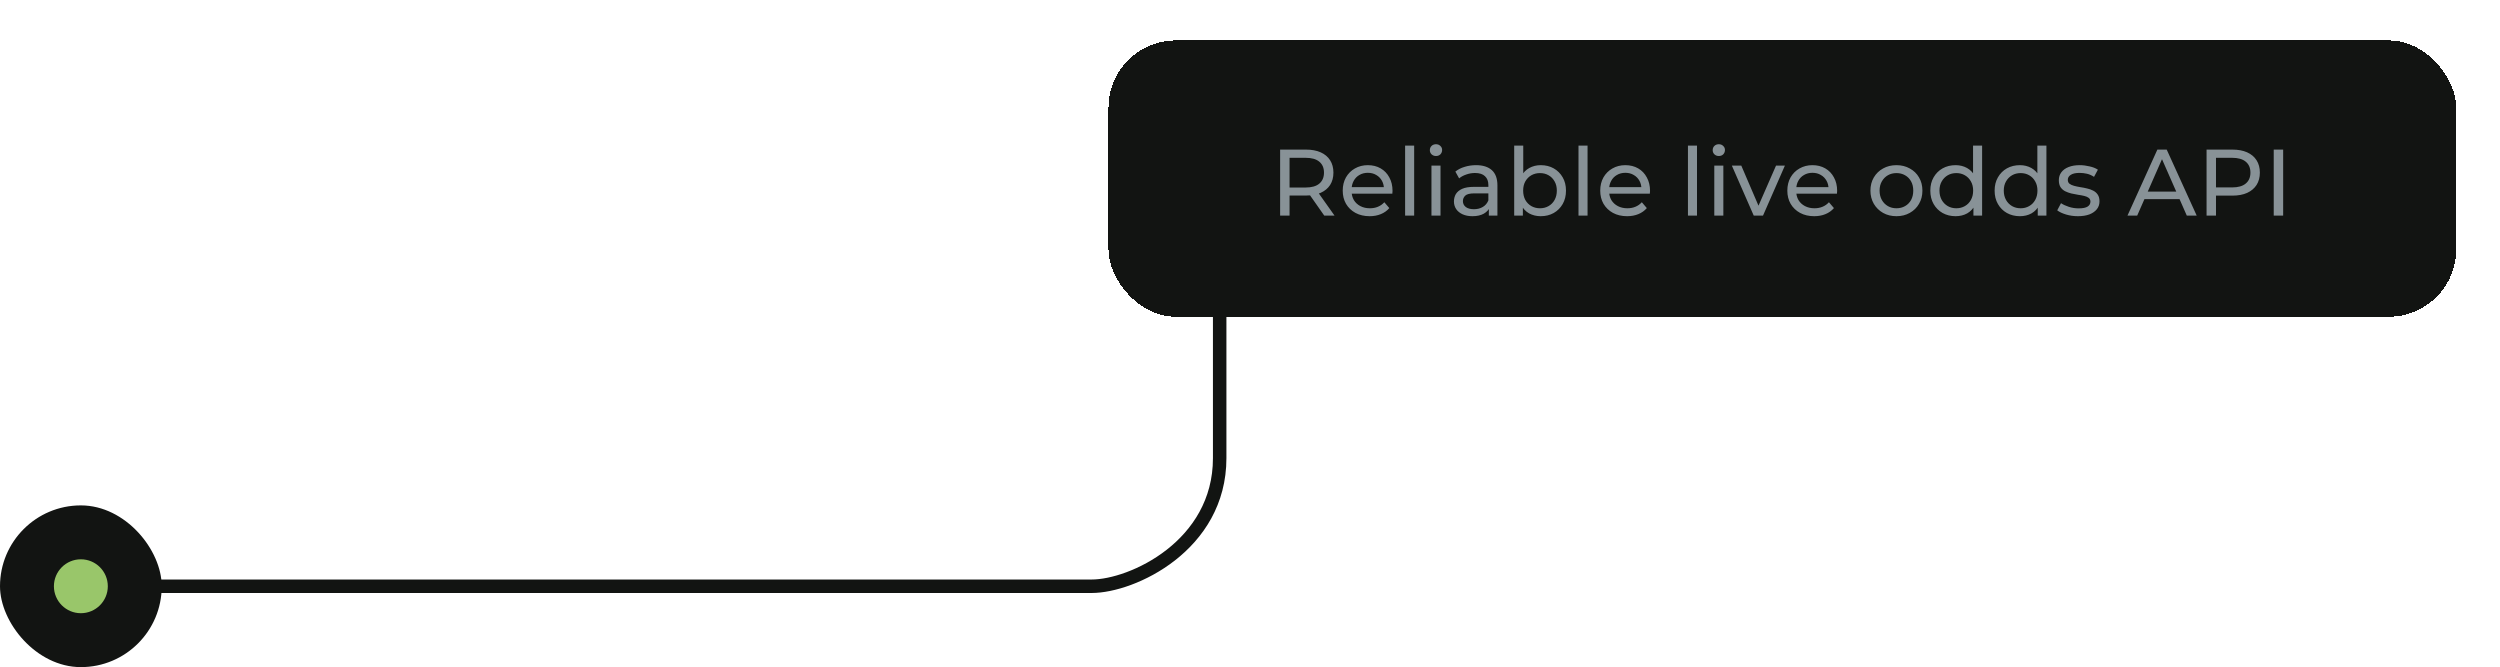 <svg width="371" height="99" viewBox="0 0 371 99" fill="none" xmlns="http://www.w3.org/2000/svg">
<g filter="url(#filter0_dd_5385_3622)">
<rect x="164.5" y="6" width="200" height="41" rx="10" fill="#121412" shape-rendering="crispEdges"/>
<path d="M189.97 32V22.2H193.792C194.651 22.2 195.383 22.335 195.99 22.606C196.597 22.877 197.063 23.269 197.39 23.782C197.717 24.295 197.88 24.907 197.88 25.616C197.88 26.325 197.717 26.937 197.39 27.45C197.063 27.954 196.597 28.341 195.99 28.612C195.383 28.883 194.651 29.018 193.792 29.018H190.74L191.37 28.374V32H189.97ZM196.522 32L194.03 28.444H195.528L198.048 32H196.522ZM191.37 28.514L190.74 27.828H193.75C194.646 27.828 195.323 27.637 195.78 27.254C196.247 26.862 196.48 26.316 196.48 25.616C196.48 24.916 196.247 24.375 195.78 23.992C195.323 23.609 194.646 23.418 193.75 23.418H190.74L191.37 22.718V28.514ZM203.25 32.084C202.457 32.084 201.757 31.921 201.15 31.594C200.553 31.267 200.086 30.819 199.75 30.25C199.423 29.681 199.26 29.027 199.26 28.29C199.26 27.553 199.419 26.899 199.736 26.33C200.063 25.761 200.506 25.317 201.066 25C201.635 24.673 202.275 24.51 202.984 24.51C203.703 24.51 204.337 24.669 204.888 24.986C205.439 25.303 205.868 25.751 206.176 26.33C206.493 26.899 206.652 27.567 206.652 28.332C206.652 28.388 206.647 28.453 206.638 28.528C206.638 28.603 206.633 28.673 206.624 28.738H200.31V27.772H205.924L205.378 28.108C205.387 27.632 205.289 27.207 205.084 26.834C204.879 26.461 204.594 26.171 204.23 25.966C203.875 25.751 203.46 25.644 202.984 25.644C202.517 25.644 202.102 25.751 201.738 25.966C201.374 26.171 201.089 26.465 200.884 26.848C200.679 27.221 200.576 27.651 200.576 28.136V28.36C200.576 28.855 200.688 29.298 200.912 29.69C201.145 30.073 201.467 30.371 201.878 30.586C202.289 30.801 202.76 30.908 203.292 30.908C203.731 30.908 204.127 30.833 204.482 30.684C204.846 30.535 205.163 30.311 205.434 30.012L206.176 30.88C205.84 31.272 205.42 31.571 204.916 31.776C204.421 31.981 203.866 32.084 203.25 32.084ZM208.518 32V21.612H209.862V32H208.518ZM212.428 32V24.58H213.772V32H212.428ZM213.1 23.152C212.839 23.152 212.62 23.068 212.442 22.9C212.274 22.732 212.19 22.527 212.19 22.284C212.19 22.032 212.274 21.822 212.442 21.654C212.62 21.486 212.839 21.402 213.1 21.402C213.362 21.402 213.576 21.486 213.744 21.654C213.922 21.813 214.01 22.013 214.01 22.256C214.01 22.508 213.926 22.723 213.758 22.9C213.59 23.068 213.371 23.152 213.1 23.152ZM220.944 32V30.432L220.874 30.138V27.464C220.874 26.895 220.706 26.456 220.37 26.148C220.044 25.831 219.549 25.672 218.886 25.672C218.448 25.672 218.018 25.747 217.598 25.896C217.178 26.036 216.824 26.227 216.534 26.47L215.974 25.462C216.357 25.154 216.814 24.921 217.346 24.762C217.888 24.594 218.452 24.51 219.04 24.51C220.058 24.51 220.842 24.757 221.392 25.252C221.943 25.747 222.218 26.503 222.218 27.52V32H220.944ZM218.508 32.084C217.958 32.084 217.472 31.991 217.052 31.804C216.642 31.617 216.324 31.361 216.1 31.034C215.876 30.698 215.764 30.32 215.764 29.9C215.764 29.499 215.858 29.135 216.044 28.808C216.24 28.481 216.553 28.22 216.982 28.024C217.421 27.828 218.009 27.73 218.746 27.73H221.098V28.696H218.802C218.13 28.696 217.678 28.808 217.444 29.032C217.211 29.256 217.094 29.527 217.094 29.844C217.094 30.208 217.239 30.502 217.528 30.726C217.818 30.941 218.219 31.048 218.732 31.048C219.236 31.048 219.675 30.936 220.048 30.712C220.431 30.488 220.706 30.161 220.874 29.732L221.14 30.656C220.963 31.095 220.65 31.445 220.202 31.706C219.754 31.958 219.19 32.084 218.508 32.084ZM228.64 32.084C228.005 32.084 227.431 31.944 226.918 31.664C226.414 31.375 226.012 30.95 225.714 30.39C225.424 29.83 225.28 29.13 225.28 28.29C225.28 27.45 225.429 26.75 225.728 26.19C226.036 25.63 226.442 25.21 226.946 24.93C227.459 24.65 228.024 24.51 228.64 24.51C229.368 24.51 230.012 24.669 230.572 24.986C231.132 25.303 231.575 25.747 231.902 26.316C232.228 26.876 232.392 27.534 232.392 28.29C232.392 29.046 232.228 29.709 231.902 30.278C231.575 30.847 231.132 31.291 230.572 31.608C230.012 31.925 229.368 32.084 228.64 32.084ZM224.706 32V21.612H226.05V26.554L225.91 28.276L225.994 29.998V32H224.706ZM228.528 30.908C229.004 30.908 229.428 30.801 229.802 30.586C230.184 30.371 230.483 30.068 230.698 29.676C230.922 29.275 231.034 28.813 231.034 28.29C231.034 27.758 230.922 27.301 230.698 26.918C230.483 26.526 230.184 26.223 229.802 26.008C229.428 25.793 229.004 25.686 228.528 25.686C228.061 25.686 227.636 25.793 227.254 26.008C226.88 26.223 226.582 26.526 226.358 26.918C226.143 27.301 226.036 27.758 226.036 28.29C226.036 28.813 226.143 29.275 226.358 29.676C226.582 30.068 226.88 30.371 227.254 30.586C227.636 30.801 228.061 30.908 228.528 30.908ZM234.249 32V21.612H235.593V32H234.249ZM241.463 32.084C240.669 32.084 239.969 31.921 239.363 31.594C238.765 31.267 238.299 30.819 237.963 30.25C237.636 29.681 237.473 29.027 237.473 28.29C237.473 27.553 237.631 26.899 237.949 26.33C238.275 25.761 238.719 25.317 239.279 25C239.848 24.673 240.487 24.51 241.197 24.51C241.915 24.51 242.55 24.669 243.101 24.986C243.651 25.303 244.081 25.751 244.389 26.33C244.706 26.899 244.865 27.567 244.865 28.332C244.865 28.388 244.86 28.453 244.851 28.528C244.851 28.603 244.846 28.673 244.837 28.738H238.523V27.772H244.137L243.591 28.108C243.6 27.632 243.502 27.207 243.297 26.834C243.091 26.461 242.807 26.171 242.443 25.966C242.088 25.751 241.673 25.644 241.197 25.644C240.73 25.644 240.315 25.751 239.951 25.966C239.587 26.171 239.302 26.465 239.097 26.848C238.891 27.221 238.789 27.651 238.789 28.136V28.36C238.789 28.855 238.901 29.298 239.125 29.69C239.358 30.073 239.68 30.371 240.091 30.586C240.501 30.801 240.973 30.908 241.505 30.908C241.943 30.908 242.34 30.833 242.695 30.684C243.059 30.535 243.376 30.311 243.647 30.012L244.389 30.88C244.053 31.272 243.633 31.571 243.129 31.776C242.634 31.981 242.079 32.084 241.463 32.084ZM250.491 32V21.612H251.835V32H250.491ZM254.401 32V24.58H255.745V32H254.401ZM255.073 23.152C254.812 23.152 254.592 23.068 254.415 22.9C254.247 22.732 254.163 22.527 254.163 22.284C254.163 22.032 254.247 21.822 254.415 21.654C254.592 21.486 254.812 21.402 255.073 21.402C255.334 21.402 255.549 21.486 255.717 21.654C255.894 21.813 255.983 22.013 255.983 22.256C255.983 22.508 255.899 22.723 255.731 22.9C255.563 23.068 255.344 23.152 255.073 23.152ZM260.257 32L257.009 24.58H258.409L261.293 31.3H260.621L263.561 24.58H264.877L261.629 32H260.257ZM269.23 32.084C268.437 32.084 267.737 31.921 267.13 31.594C266.533 31.267 266.066 30.819 265.73 30.25C265.404 29.681 265.24 29.027 265.24 28.29C265.24 27.553 265.399 26.899 265.716 26.33C266.043 25.761 266.486 25.317 267.046 25C267.616 24.673 268.255 24.51 268.964 24.51C269.683 24.51 270.318 24.669 270.868 24.986C271.419 25.303 271.848 25.751 272.156 26.33C272.474 26.899 272.632 27.567 272.632 28.332C272.632 28.388 272.628 28.453 272.618 28.528C272.618 28.603 272.614 28.673 272.604 28.738H266.29V27.772H271.904L271.358 28.108C271.368 27.632 271.27 27.207 271.064 26.834C270.859 26.461 270.574 26.171 270.21 25.966C269.856 25.751 269.44 25.644 268.964 25.644C268.498 25.644 268.082 25.751 267.718 25.966C267.354 26.171 267.07 26.465 266.864 26.848C266.659 27.221 266.556 27.651 266.556 28.136V28.36C266.556 28.855 266.668 29.298 266.892 29.69C267.126 30.073 267.448 30.371 267.858 30.586C268.269 30.801 268.74 30.908 269.272 30.908C269.711 30.908 270.108 30.833 270.462 30.684C270.826 30.535 271.144 30.311 271.414 30.012L272.156 30.88C271.82 31.272 271.4 31.571 270.896 31.776C270.402 31.981 269.846 32.084 269.23 32.084ZM281.436 32.084C280.69 32.084 280.027 31.921 279.448 31.594C278.87 31.267 278.412 30.819 278.076 30.25C277.74 29.671 277.572 29.018 277.572 28.29C277.572 27.553 277.74 26.899 278.076 26.33C278.412 25.761 278.87 25.317 279.448 25C280.027 24.673 280.69 24.51 281.436 24.51C282.174 24.51 282.832 24.673 283.41 25C283.998 25.317 284.456 25.761 284.782 26.33C285.118 26.89 285.286 27.543 285.286 28.29C285.286 29.027 285.118 29.681 284.782 30.25C284.456 30.819 283.998 31.267 283.41 31.594C282.832 31.921 282.174 32.084 281.436 32.084ZM281.436 30.908C281.912 30.908 282.337 30.801 282.71 30.586C283.093 30.371 283.392 30.068 283.606 29.676C283.821 29.275 283.928 28.813 283.928 28.29C283.928 27.758 283.821 27.301 283.606 26.918C283.392 26.526 283.093 26.223 282.71 26.008C282.337 25.793 281.912 25.686 281.436 25.686C280.96 25.686 280.536 25.793 280.162 26.008C279.789 26.223 279.49 26.526 279.266 26.918C279.042 27.301 278.93 27.758 278.93 28.29C278.93 28.813 279.042 29.275 279.266 29.676C279.49 30.068 279.789 30.371 280.162 30.586C280.536 30.801 280.96 30.908 281.436 30.908ZM290.211 32.084C289.492 32.084 288.848 31.925 288.279 31.608C287.719 31.291 287.276 30.847 286.949 30.278C286.622 29.709 286.459 29.046 286.459 28.29C286.459 27.534 286.622 26.876 286.949 26.316C287.276 25.747 287.719 25.303 288.279 24.986C288.848 24.669 289.492 24.51 290.211 24.51C290.836 24.51 291.401 24.65 291.905 24.93C292.409 25.21 292.81 25.63 293.109 26.19C293.417 26.75 293.571 27.45 293.571 28.29C293.571 29.13 293.422 29.83 293.123 30.39C292.834 30.95 292.437 31.375 291.933 31.664C291.429 31.944 290.855 32.084 290.211 32.084ZM290.323 30.908C290.79 30.908 291.21 30.801 291.583 30.586C291.966 30.371 292.264 30.068 292.479 29.676C292.703 29.275 292.815 28.813 292.815 28.29C292.815 27.758 292.703 27.301 292.479 26.918C292.264 26.526 291.966 26.223 291.583 26.008C291.21 25.793 290.79 25.686 290.323 25.686C289.847 25.686 289.422 25.793 289.049 26.008C288.676 26.223 288.377 26.526 288.153 26.918C287.929 27.301 287.817 27.758 287.817 28.29C287.817 28.813 287.929 29.275 288.153 29.676C288.377 30.068 288.676 30.371 289.049 30.586C289.422 30.801 289.847 30.908 290.323 30.908ZM292.857 32V29.998L292.941 28.276L292.801 26.554V21.612H294.145V32H292.857ZM299.754 32.084C299.035 32.084 298.391 31.925 297.822 31.608C297.262 31.291 296.819 30.847 296.492 30.278C296.165 29.709 296.002 29.046 296.002 28.29C296.002 27.534 296.165 26.876 296.492 26.316C296.819 25.747 297.262 25.303 297.822 24.986C298.391 24.669 299.035 24.51 299.754 24.51C300.379 24.51 300.944 24.65 301.448 24.93C301.952 25.21 302.353 25.63 302.652 26.19C302.96 26.75 303.114 27.45 303.114 28.29C303.114 29.13 302.965 29.83 302.666 30.39C302.377 30.95 301.98 31.375 301.476 31.664C300.972 31.944 300.398 32.084 299.754 32.084ZM299.866 30.908C300.333 30.908 300.753 30.801 301.126 30.586C301.509 30.371 301.807 30.068 302.022 29.676C302.246 29.275 302.358 28.813 302.358 28.29C302.358 27.758 302.246 27.301 302.022 26.918C301.807 26.526 301.509 26.223 301.126 26.008C300.753 25.793 300.333 25.686 299.866 25.686C299.39 25.686 298.965 25.793 298.592 26.008C298.219 26.223 297.92 26.526 297.696 26.918C297.472 27.301 297.36 27.758 297.36 28.29C297.36 28.813 297.472 29.275 297.696 29.676C297.92 30.068 298.219 30.371 298.592 30.586C298.965 30.801 299.39 30.908 299.866 30.908ZM302.4 32V29.998L302.484 28.276L302.344 26.554V21.612H303.688V32H302.4ZM308.359 32.084C307.743 32.084 307.155 32 306.595 31.832C306.044 31.664 305.61 31.459 305.293 31.216L305.853 30.152C306.17 30.367 306.562 30.549 307.029 30.698C307.496 30.847 307.972 30.922 308.457 30.922C309.082 30.922 309.53 30.833 309.801 30.656C310.081 30.479 310.221 30.231 310.221 29.914C310.221 29.681 310.137 29.499 309.969 29.368C309.801 29.237 309.577 29.139 309.297 29.074C309.026 29.009 308.723 28.953 308.387 28.906C308.051 28.85 307.715 28.785 307.379 28.71C307.043 28.626 306.735 28.514 306.455 28.374C306.175 28.225 305.951 28.024 305.783 27.772C305.615 27.511 305.531 27.165 305.531 26.736C305.531 26.288 305.657 25.896 305.909 25.56C306.161 25.224 306.516 24.967 306.973 24.79C307.44 24.603 307.99 24.51 308.625 24.51C309.11 24.51 309.6 24.571 310.095 24.692C310.599 24.804 311.01 24.967 311.327 25.182L310.753 26.246C310.417 26.022 310.067 25.868 309.703 25.784C309.339 25.7 308.975 25.658 308.611 25.658C308.023 25.658 307.584 25.756 307.295 25.952C307.006 26.139 306.861 26.381 306.861 26.68C306.861 26.932 306.945 27.128 307.113 27.268C307.29 27.399 307.514 27.501 307.785 27.576C308.065 27.651 308.373 27.716 308.709 27.772C309.045 27.819 309.381 27.884 309.717 27.968C310.053 28.043 310.356 28.15 310.627 28.29C310.907 28.43 311.131 28.626 311.299 28.878C311.476 29.13 311.565 29.466 311.565 29.886C311.565 30.334 311.434 30.721 311.173 31.048C310.912 31.375 310.543 31.631 310.067 31.818C309.591 31.995 309.022 32.084 308.359 32.084ZM315.716 32L320.154 22.2H321.54L325.992 32H324.522L320.56 22.984H321.12L317.158 32H315.716ZM317.606 29.55L317.984 28.43H323.5L323.906 29.55H317.606ZM327.454 32V22.2H331.276C332.135 22.2 332.868 22.335 333.474 22.606C334.081 22.877 334.548 23.269 334.874 23.782C335.201 24.295 335.364 24.907 335.364 25.616C335.364 26.325 335.201 26.937 334.874 27.45C334.548 27.954 334.081 28.346 333.474 28.626C332.868 28.897 332.135 29.032 331.276 29.032H328.224L328.854 28.374V32H327.454ZM328.854 28.514L328.224 27.814H331.234C332.13 27.814 332.807 27.623 333.264 27.24C333.731 26.857 333.964 26.316 333.964 25.616C333.964 24.916 333.731 24.375 333.264 23.992C332.807 23.609 332.13 23.418 331.234 23.418H328.224L328.854 22.718V28.514ZM337.421 32V22.2H338.821V32H337.421Z" fill="#889297"/>
</g>
<g filter="url(#filter1_ii_5385_3622)">
<path d="M23 87C76.2 87 156 87 162 87C168 87 181 81 181 68C181 55 181 47 181 47" stroke="#121412" stroke-width="2"/>
</g>
<g filter="url(#filter2_ii_5385_3622)">
<rect y="75" width="24" height="24" rx="12" fill="#121412"/>
</g>
<circle cx="12" cy="87" r="4" fill="#99C66A"/>
<defs>
<filter id="filter0_dd_5385_3622" x="158.5" y="0" width="212" height="53" filterUnits="userSpaceOnUse" color-interpolation-filters="sRGB">
<feFlood flood-opacity="0" result="BackgroundImageFix"/>
<feColorMatrix in="SourceAlpha" type="matrix" values="0 0 0 0 0 0 0 0 0 0 0 0 0 0 0 0 0 0 127 0" result="hardAlpha"/>
<feOffset dx="2" dy="2"/>
<feGaussianBlur stdDeviation="2"/>
<feComposite in2="hardAlpha" operator="out"/>
<feColorMatrix type="matrix" values="0 0 0 0 0 0 0 0 0 0 0 0 0 0 0 0 0 0 0.25 0"/>
<feBlend mode="normal" in2="BackgroundImageFix" result="effect1_dropShadow_5385_3622"/>
<feColorMatrix in="SourceAlpha" type="matrix" values="0 0 0 0 0 0 0 0 0 0 0 0 0 0 0 0 0 0 127 0" result="hardAlpha"/>
<feOffset dx="-2" dy="-2"/>
<feGaussianBlur stdDeviation="2"/>
<feComposite in2="hardAlpha" operator="out"/>
<feColorMatrix type="matrix" values="0 0 0 0 0.702 0 0 0 0 0.831 0 0 0 0 0.561 0 0 0 0.25 0"/>
<feBlend mode="normal" in2="effect1_dropShadow_5385_3622" result="effect2_dropShadow_5385_3622"/>
<feBlend mode="normal" in="SourceGraphic" in2="effect2_dropShadow_5385_3622" result="shape"/>
</filter>
<filter id="filter1_ii_5385_3622" x="13" y="37" width="179" height="61" filterUnits="userSpaceOnUse" color-interpolation-filters="sRGB">
<feFlood flood-opacity="0" result="BackgroundImageFix"/>
<feBlend mode="normal" in="SourceGraphic" in2="BackgroundImageFix" result="shape"/>
<feColorMatrix in="SourceAlpha" type="matrix" values="0 0 0 0 0 0 0 0 0 0 0 0 0 0 0 0 0 0 127 0" result="hardAlpha"/>
<feOffset dx="10" dy="10"/>
<feGaussianBlur stdDeviation="10"/>
<feComposite in2="hardAlpha" operator="arithmetic" k2="-1" k3="1"/>
<feColorMatrix type="matrix" values="0 0 0 0 0 0 0 0 0 0 0 0 0 0 0 0 0 0 0.25 0"/>
<feBlend mode="normal" in2="shape" result="effect1_innerShadow_5385_3622"/>
<feColorMatrix in="SourceAlpha" type="matrix" values="0 0 0 0 0 0 0 0 0 0 0 0 0 0 0 0 0 0 127 0" result="hardAlpha"/>
<feOffset dx="-10" dy="-10"/>
<feGaussianBlur stdDeviation="10"/>
<feComposite in2="hardAlpha" operator="arithmetic" k2="-1" k3="1"/>
<feColorMatrix type="matrix" values="0 0 0 0 0.702 0 0 0 0 0.831 0 0 0 0 0.561 0 0 0 0.25 0"/>
<feBlend mode="normal" in2="effect1_innerShadow_5385_3622" result="effect2_innerShadow_5385_3622"/>
</filter>
<filter id="filter2_ii_5385_3622" x="-10" y="65" width="44" height="44" filterUnits="userSpaceOnUse" color-interpolation-filters="sRGB">
<feFlood flood-opacity="0" result="BackgroundImageFix"/>
<feBlend mode="normal" in="SourceGraphic" in2="BackgroundImageFix" result="shape"/>
<feColorMatrix in="SourceAlpha" type="matrix" values="0 0 0 0 0 0 0 0 0 0 0 0 0 0 0 0 0 0 127 0" result="hardAlpha"/>
<feOffset dx="10" dy="10"/>
<feGaussianBlur stdDeviation="10"/>
<feComposite in2="hardAlpha" operator="arithmetic" k2="-1" k3="1"/>
<feColorMatrix type="matrix" values="0 0 0 0 0 0 0 0 0 0 0 0 0 0 0 0 0 0 0.25 0"/>
<feBlend mode="overlay" in2="shape" result="effect1_innerShadow_5385_3622"/>
<feColorMatrix in="SourceAlpha" type="matrix" values="0 0 0 0 0 0 0 0 0 0 0 0 0 0 0 0 0 0 127 0" result="hardAlpha"/>
<feOffset dx="-10" dy="-10"/>
<feGaussianBlur stdDeviation="10"/>
<feComposite in2="hardAlpha" operator="arithmetic" k2="-1" k3="1"/>
<feColorMatrix type="matrix" values="0 0 0 0 0.702 0 0 0 0 0.831 0 0 0 0 0.561 0 0 0 0.25 0"/>
<feBlend mode="overlay" in2="effect1_innerShadow_5385_3622" result="effect2_innerShadow_5385_3622"/>
</filter>
</defs>
</svg>
